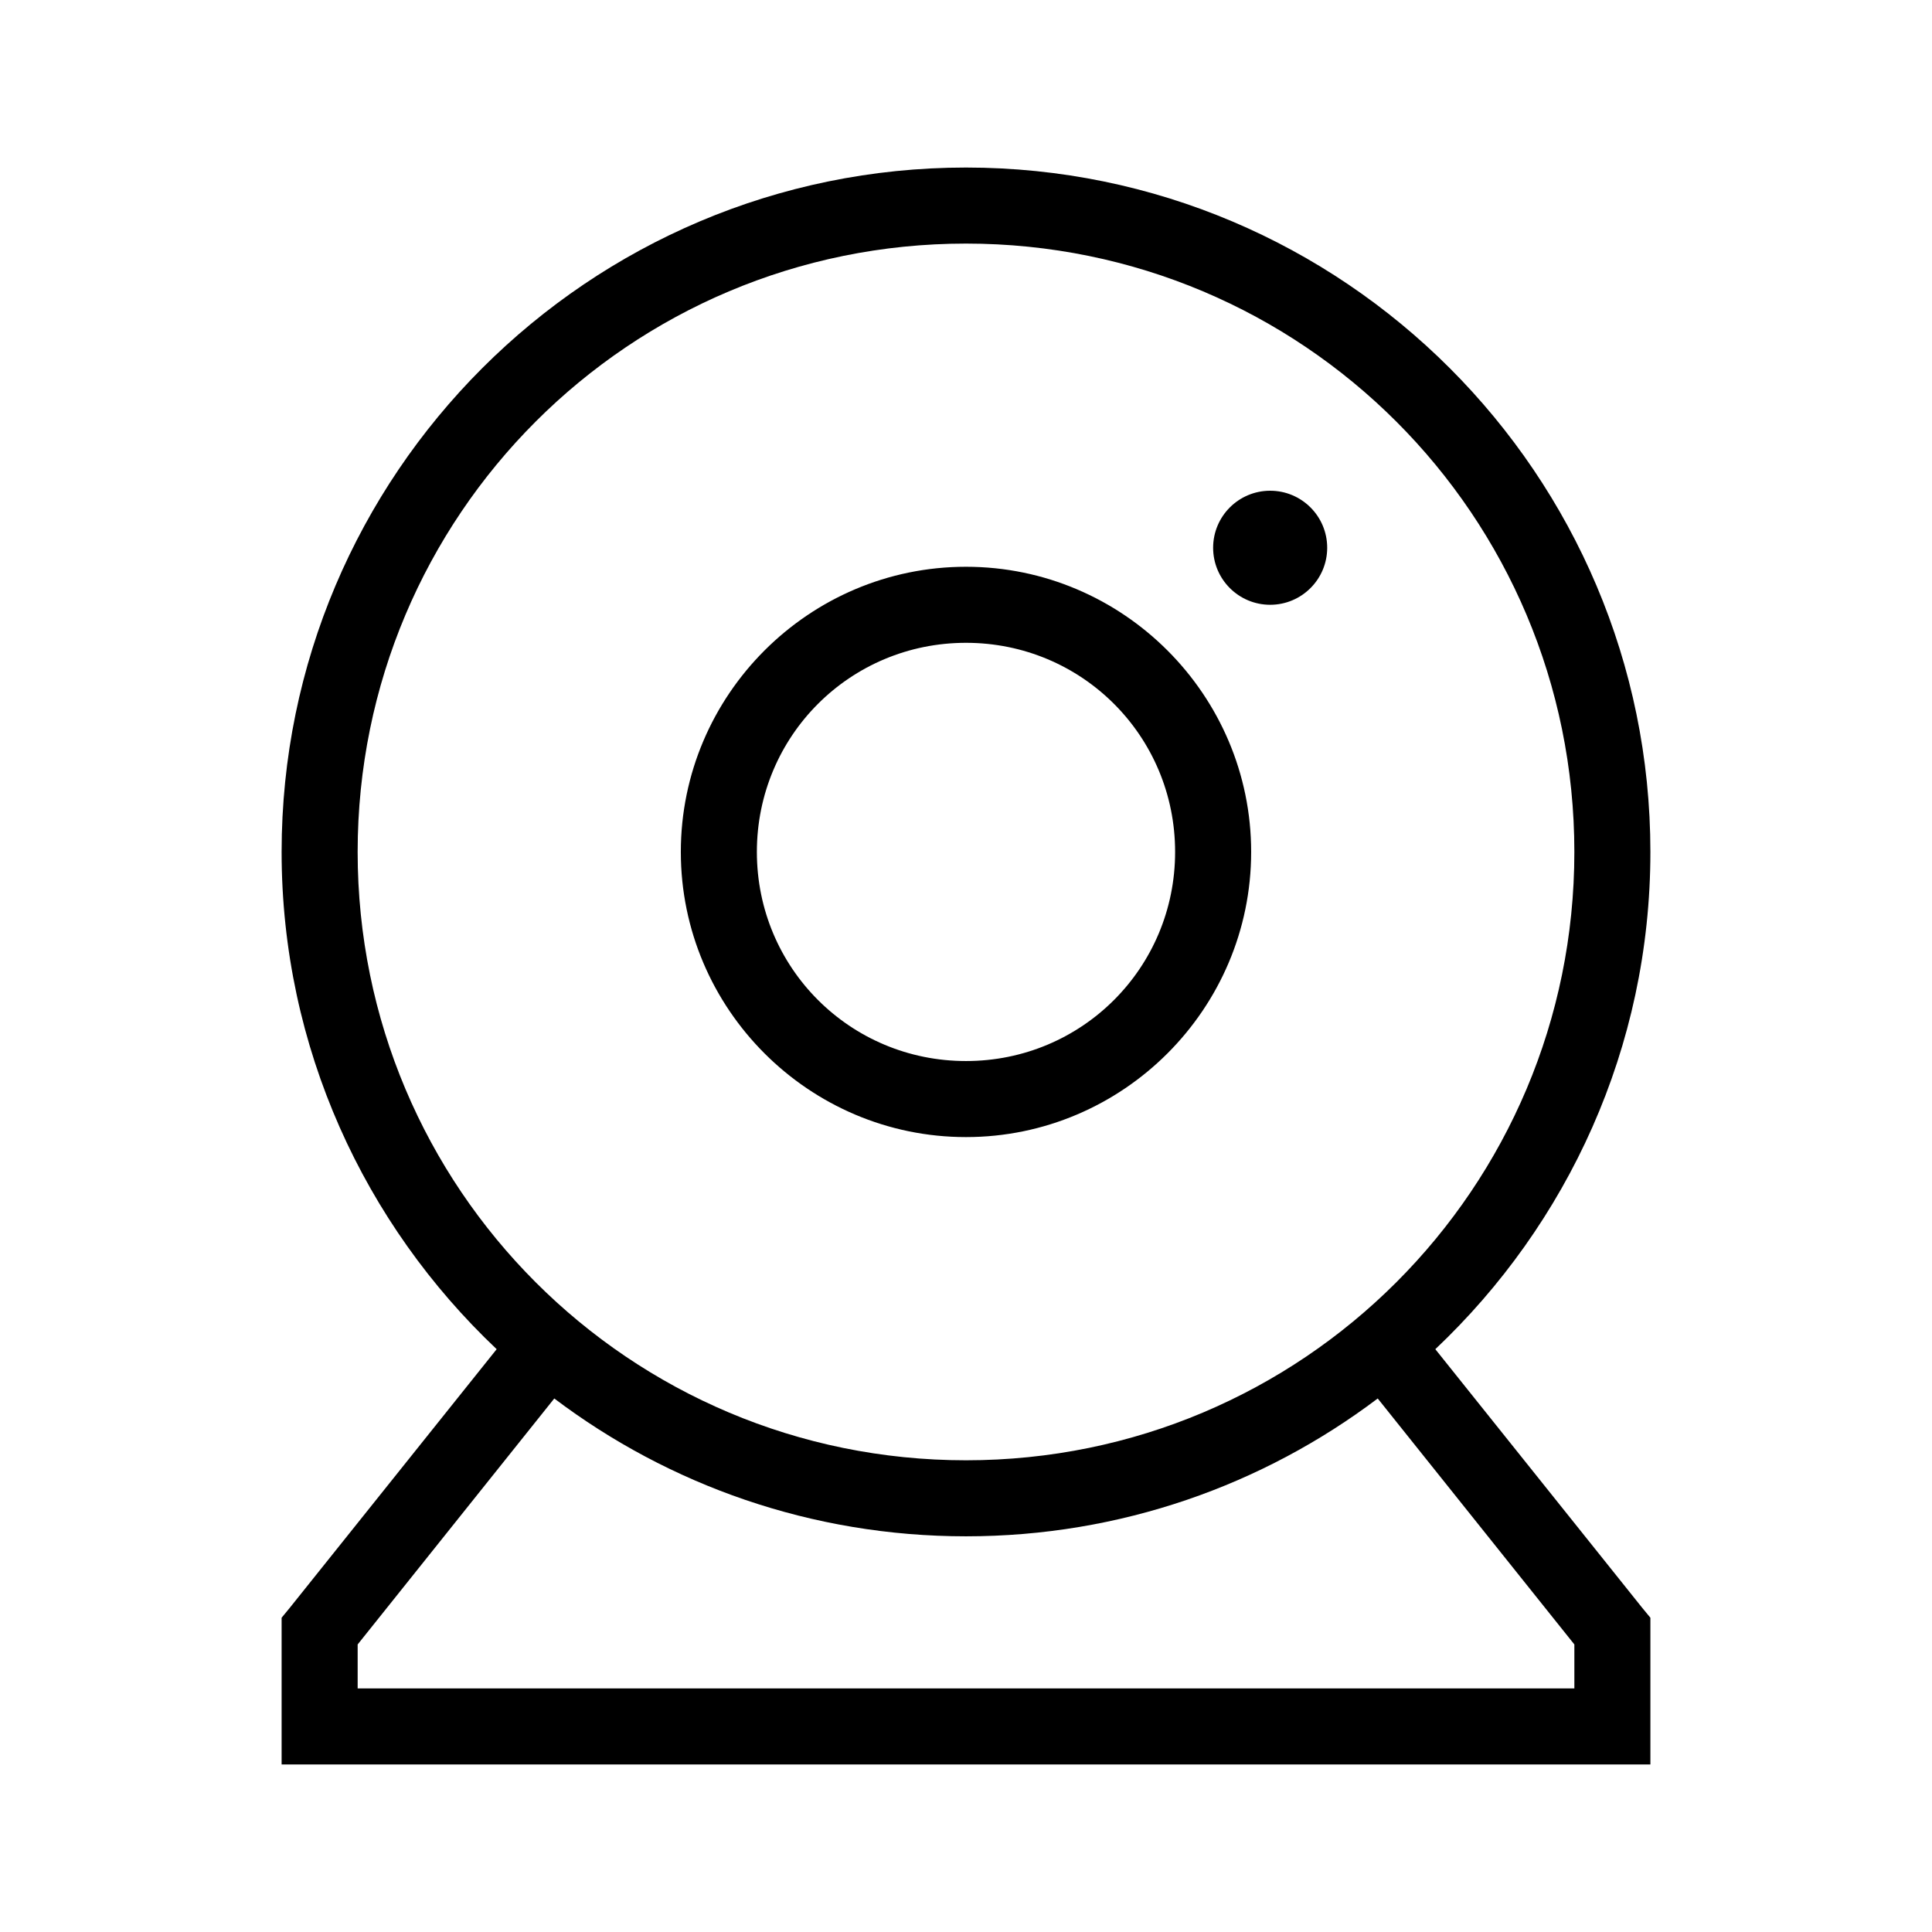 <?xml version="1.0" encoding="UTF-8"?>
<!-- Uploaded to: ICON Repo, www.svgrepo.com, Generator: ICON Repo Mixer Tools -->
<svg fill="#000000" width="800px" height="800px" version="1.1" viewBox="144 144 512 512" xmlns="http://www.w3.org/2000/svg">
 <path d="m400 188.4c-100.05 0-181.37 81.32-181.37 181.37 0 51.871 22 98.699 56.992 131.78l-54.789 68.488-2.203 2.676v38.887h362.74v-38.887l-2.207-2.676-54.789-68.488c34.996-33.078 56.996-79.906 56.996-131.78 0-100.05-81.324-181.37-181.37-181.37zm0 20.152c89.156 0 161.22 72.062 161.22 161.22 0 89.16-72.062 161.22-161.22 161.22-89.16 0-161.22-72.059-161.22-161.22 0-89.156 72.059-161.22 161.22-161.22zm80.609 65.496c-8.348 0-15.117 6.766-15.117 15.113s6.769 15.113 15.117 15.113 15.113-6.766 15.113-15.113-6.766-15.113-15.113-15.113zm-80.609 20.152c-41.617 0-75.574 33.953-75.574 75.57 0 41.617 33.957 75.57 75.574 75.57s75.57-33.953 75.57-75.57c0-41.617-33.953-75.57-75.57-75.57zm0 20.152c30.727 0 55.418 24.691 55.418 55.418 0 30.727-24.691 55.418-55.418 55.418s-55.422-24.691-55.422-55.418c0-30.727 24.695-55.418 55.422-55.418zm-109.11 200.26c30.379 22.938 68.18 36.527 109.11 36.527s78.73-13.59 109.11-36.527l52.113 65.184v11.648h-322.44v-11.648z"/>
</svg>